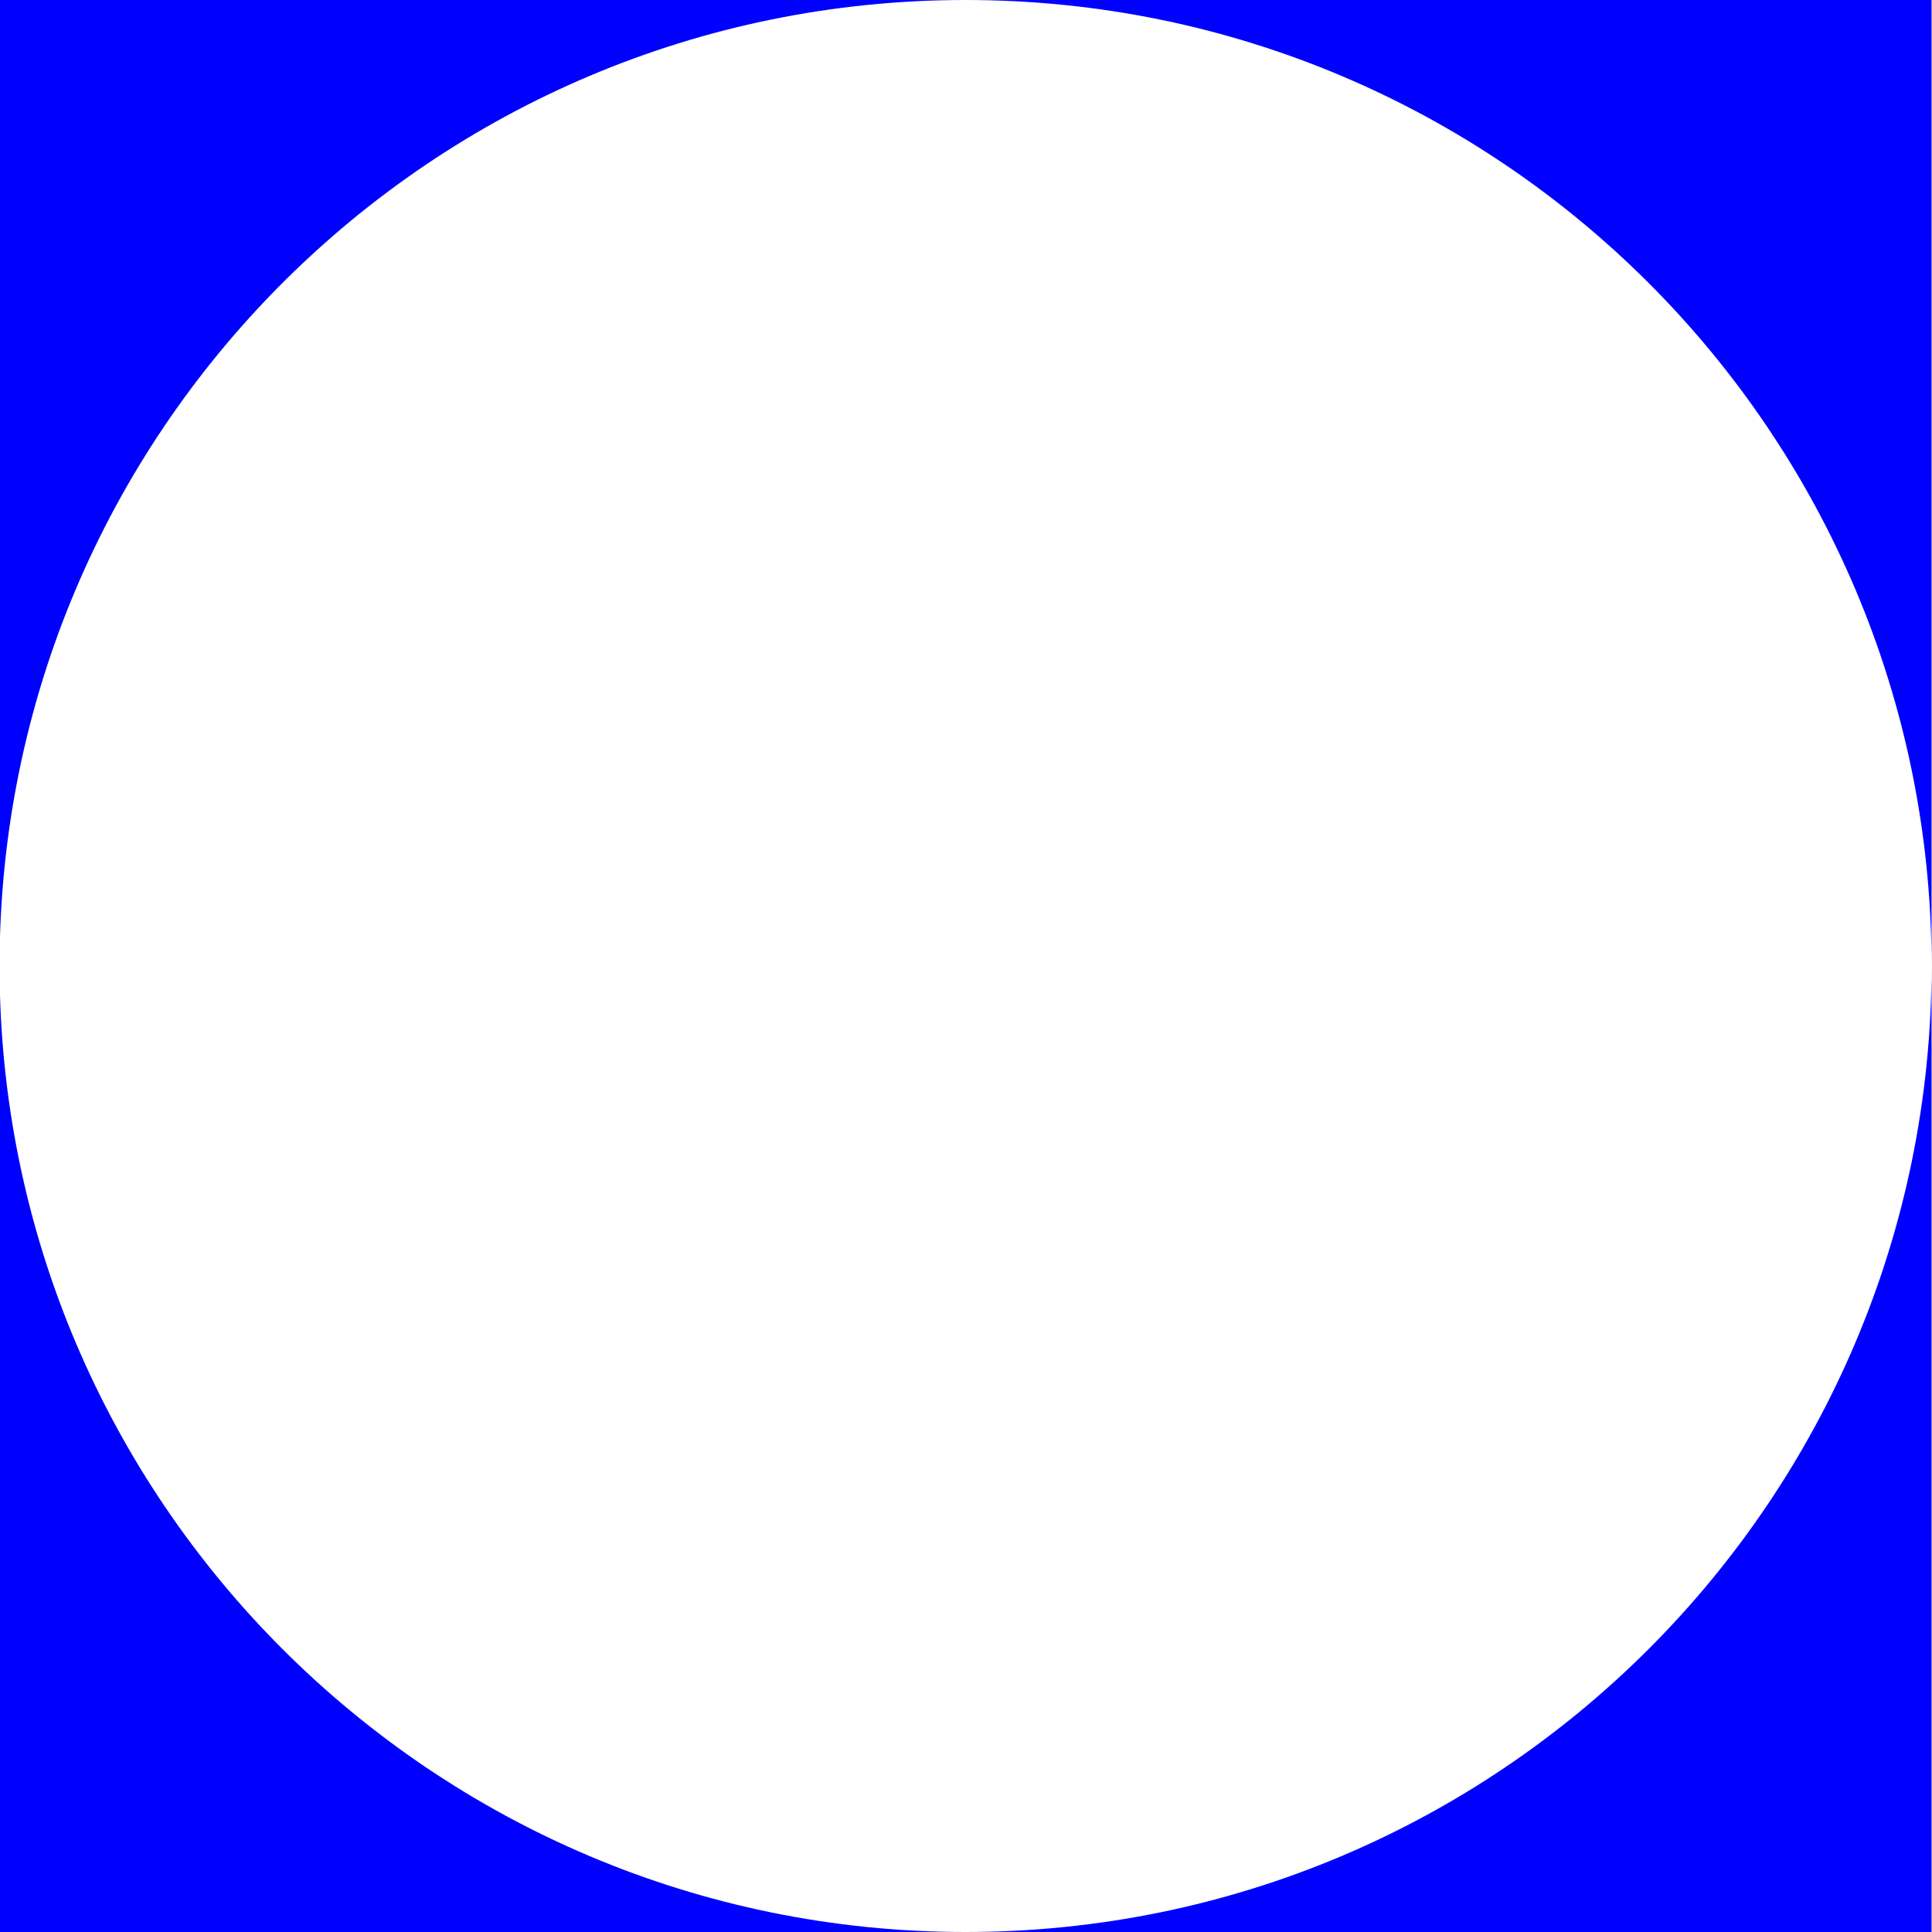 <?xml version="1.0" encoding="UTF-8"?>
<svg xmlns="http://www.w3.org/2000/svg" xmlns:xlink="http://www.w3.org/1999/xlink" viewBox="0 0 1080 1080">
  <defs>
    <style>
      .cls-1 {
        clip-path: url(#clippath);
      }

      .cls-2 {
        fill: none;
      }

      .cls-2, .cls-3 {
        stroke-width: 0px;
      }

      .cls-4 {
        mix-blend-mode: multiply;
      }

      .cls-3 {
        fill: blue;
      }

      .cls-5 {
        clip-path: url(#clippath-1);
      }

      .cls-6 {
        clip-path: url(#clippath-2);
      }

      .cls-7 {
        isolation: isolate;
      }
    </style>
    <clipPath id="clippath">
      <rect class="cls-2" x="-.25" y="0" width="1080" height="1080"/>
    </clipPath>
    <clipPath id="clippath-1">
      <rect class="cls-2" x="-.25" y="0" width="1080" height="1080"/>
    </clipPath>
    <clipPath id="clippath-2">
      <rect class="cls-2" x="-6.02" y="-4.49" width="1091.55" height="1085.13"/>
    </clipPath>
  </defs>
  <g class="cls-7">
    <g id="Ebene_7" data-name="Ebene 7">
      <g class="cls-1">
        <g class="cls-5">
          <g class="cls-4">
            <g class="cls-6">
              <path class="cls-3" d="M-.25,540v540h540C241.52,1080-.25,838.23-.25,540M539.75,0H-.25v540C-.25,241.77,241.52,0,539.75,0M1079.75,540V0h-540C837.98,0,1079.75,241.77,1079.75,540M1079.75,1080v-540c0,298.23-241.77,540-540,540h540Z"/>
            </g>
          </g>
        </g>
      </g>
    </g>
  </g>
</svg>